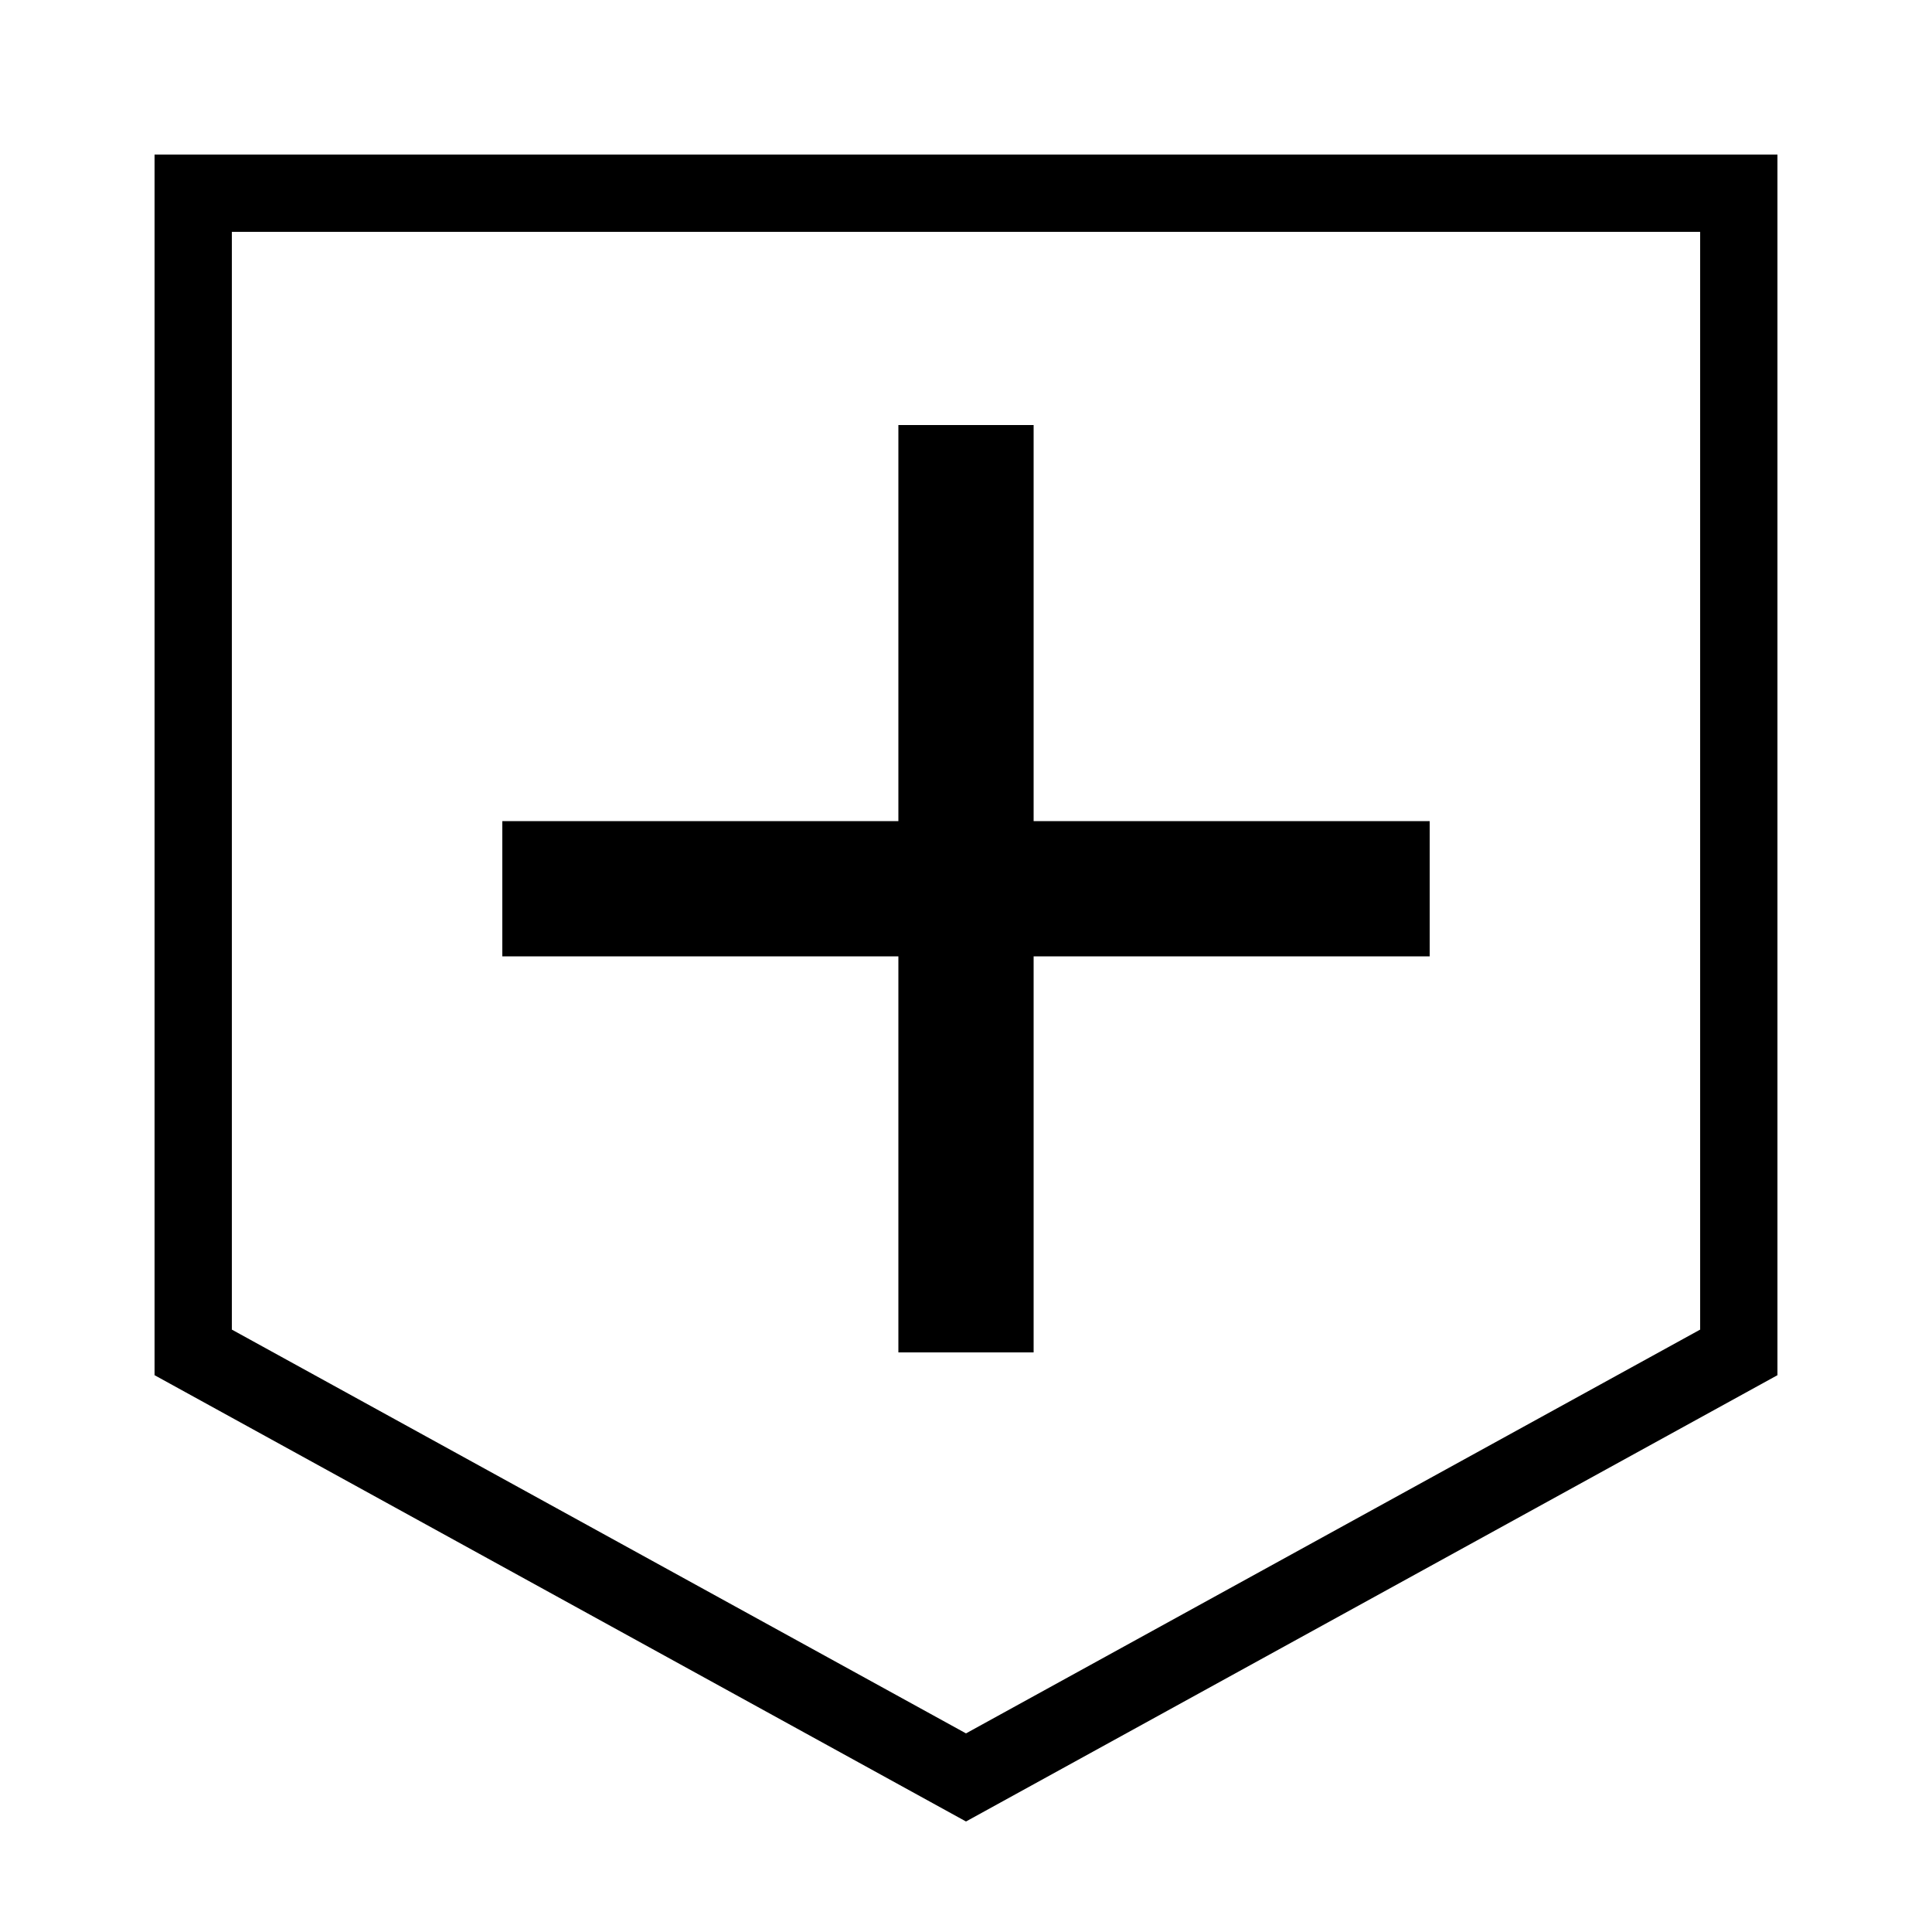<?xml version="1.0" encoding="UTF-8"?> <!-- Generator: Adobe Illustrator 23.1.1, SVG Export Plug-In . SVG Version: 6.00 Build 0) --> <svg xmlns="http://www.w3.org/2000/svg" xmlns:xlink="http://www.w3.org/1999/xlink" id="icon" x="0px" y="0px" viewBox="0 0 1000 1000" style="enable-background:new 0 0 1000 1000;" xml:space="preserve"> <path d="M80,80v631.8l420,231l420-231V80H80z M880,688.2l-380,209l-380-209V120h760V688.2z M465,495H260v-70h205V220h70v205h205v70 H535v205h-70V495z"></path> </svg> 